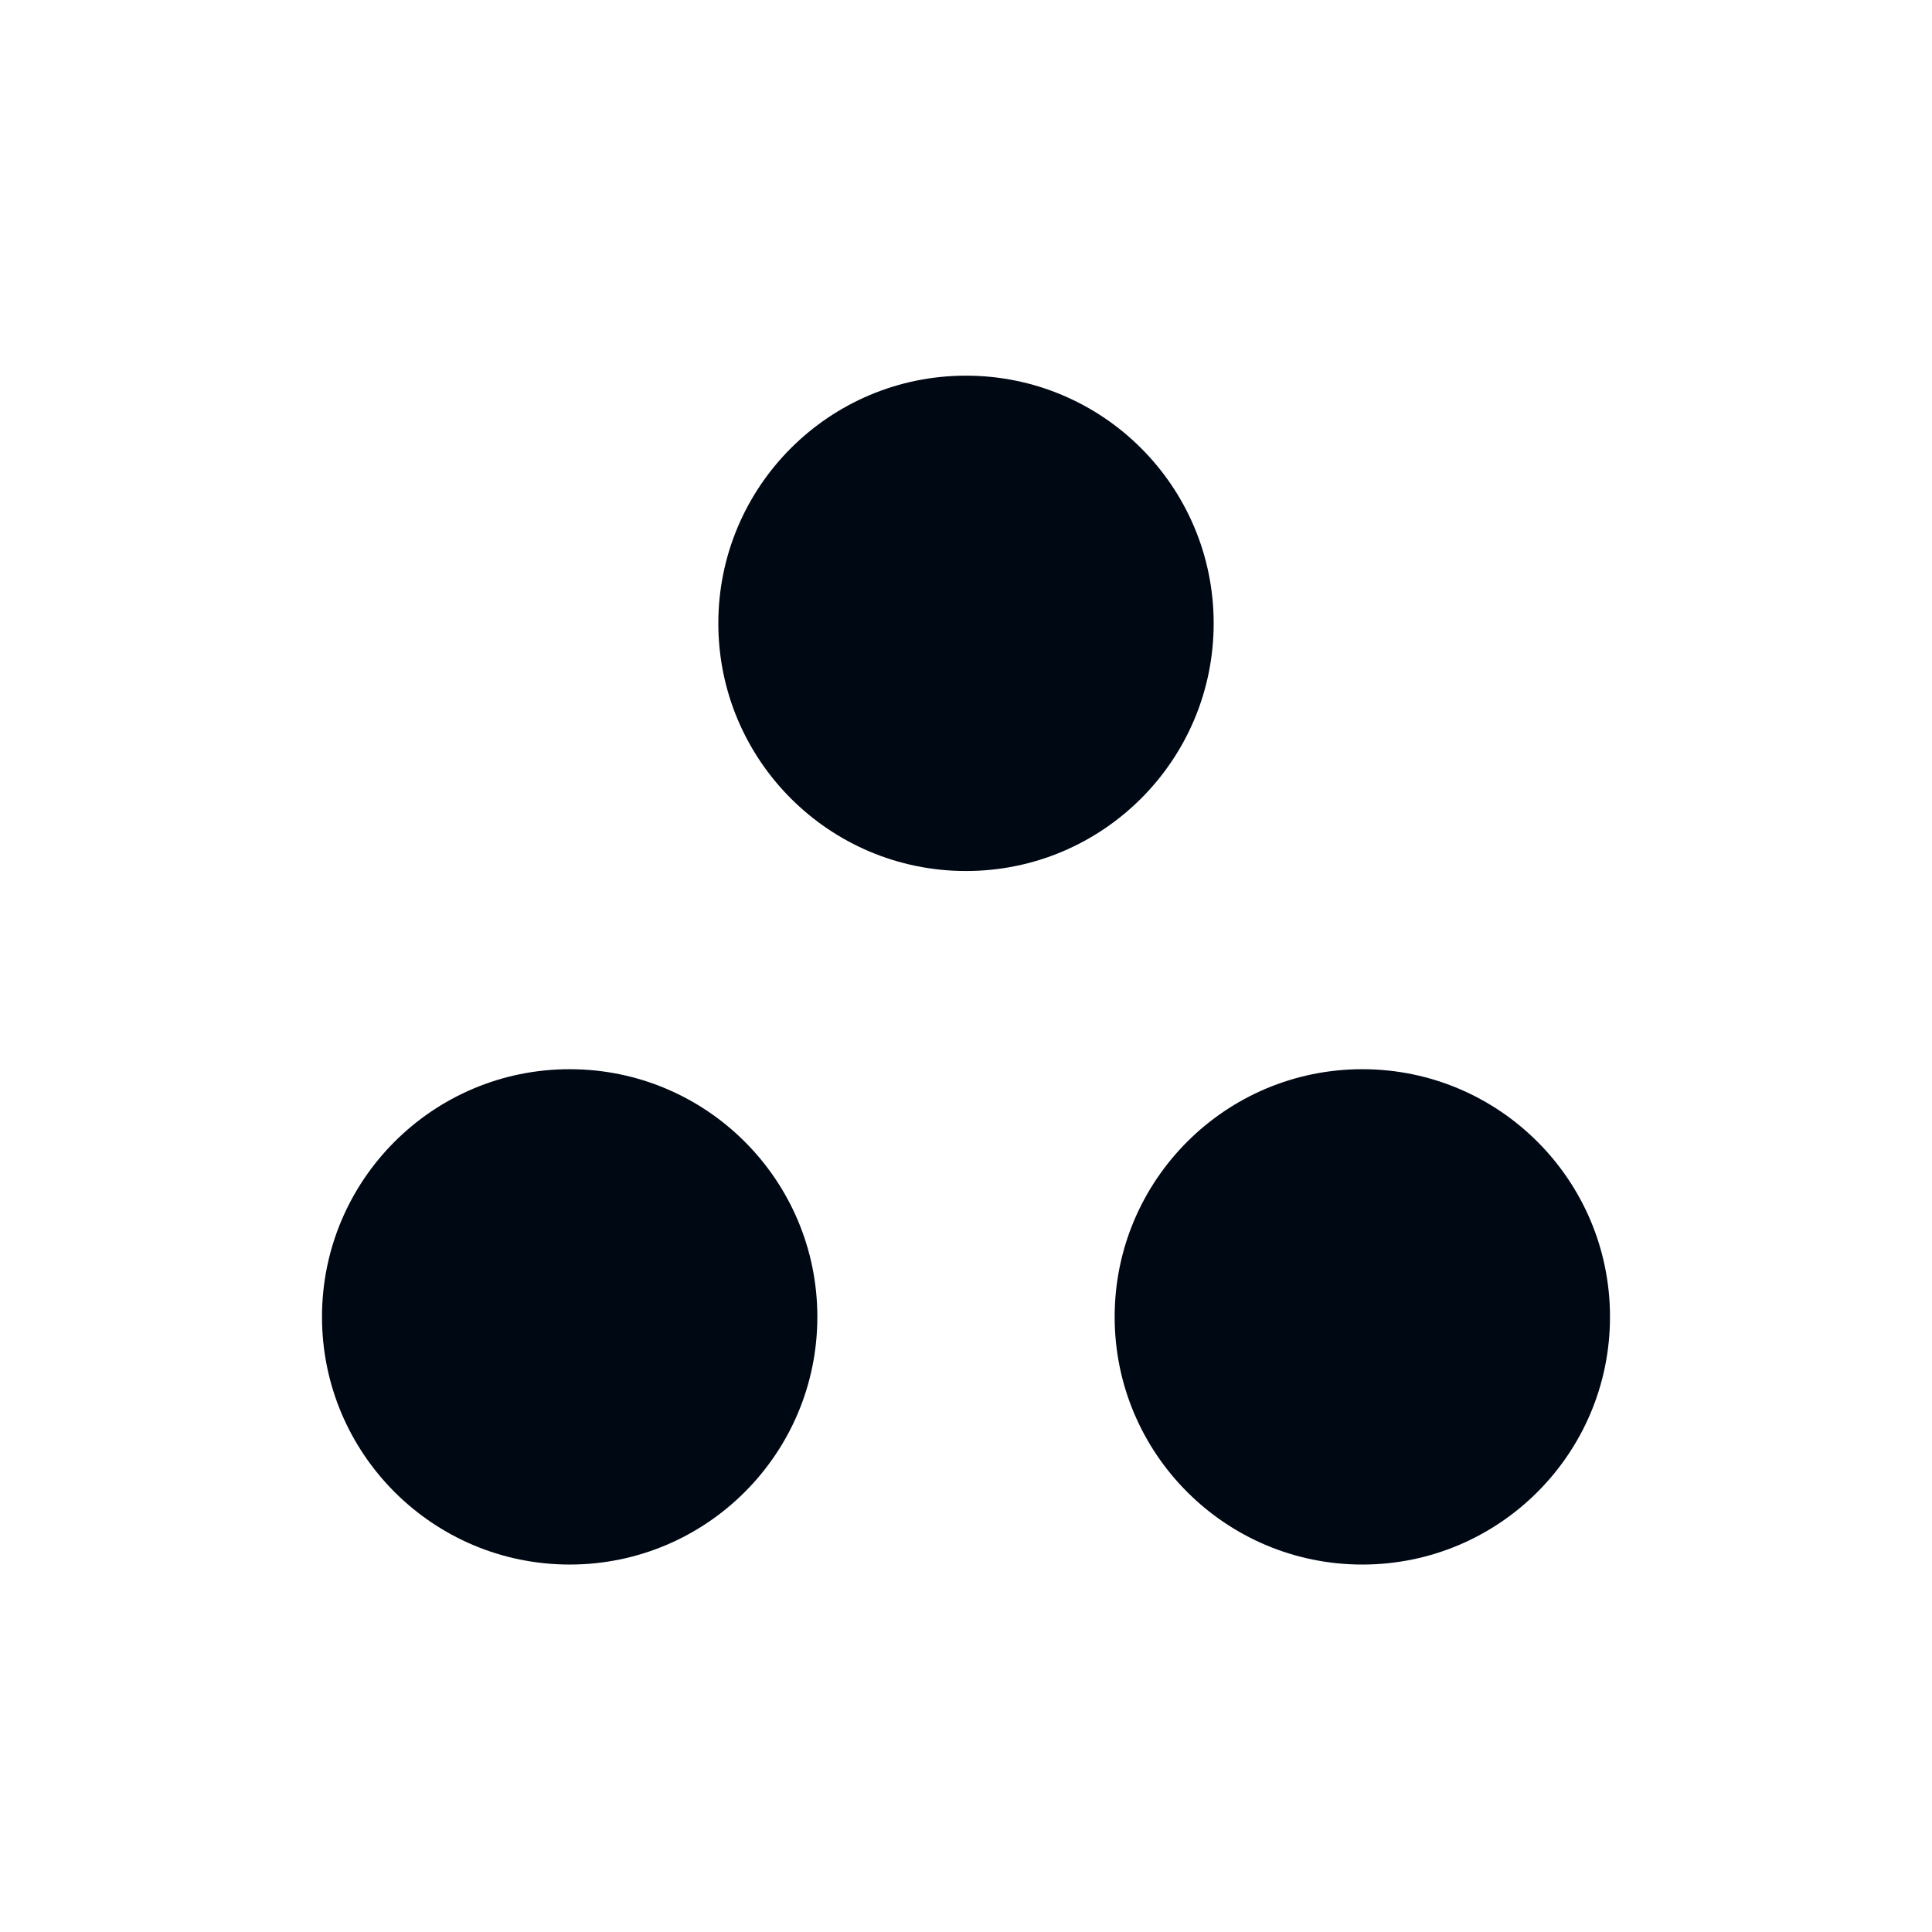 <svg width="36" height="36" viewBox="0 0 36 36" fill="none" xmlns="http://www.w3.org/2000/svg">
<circle cx="18" cy="11.615" r="4.615" fill="#000814"/>
<circle cx="10.615" cy="24.538" r="4.615" fill="#000814"/>
<circle cx="25.385" cy="24.538" r="4.615" fill="#000814"/>
</svg>
